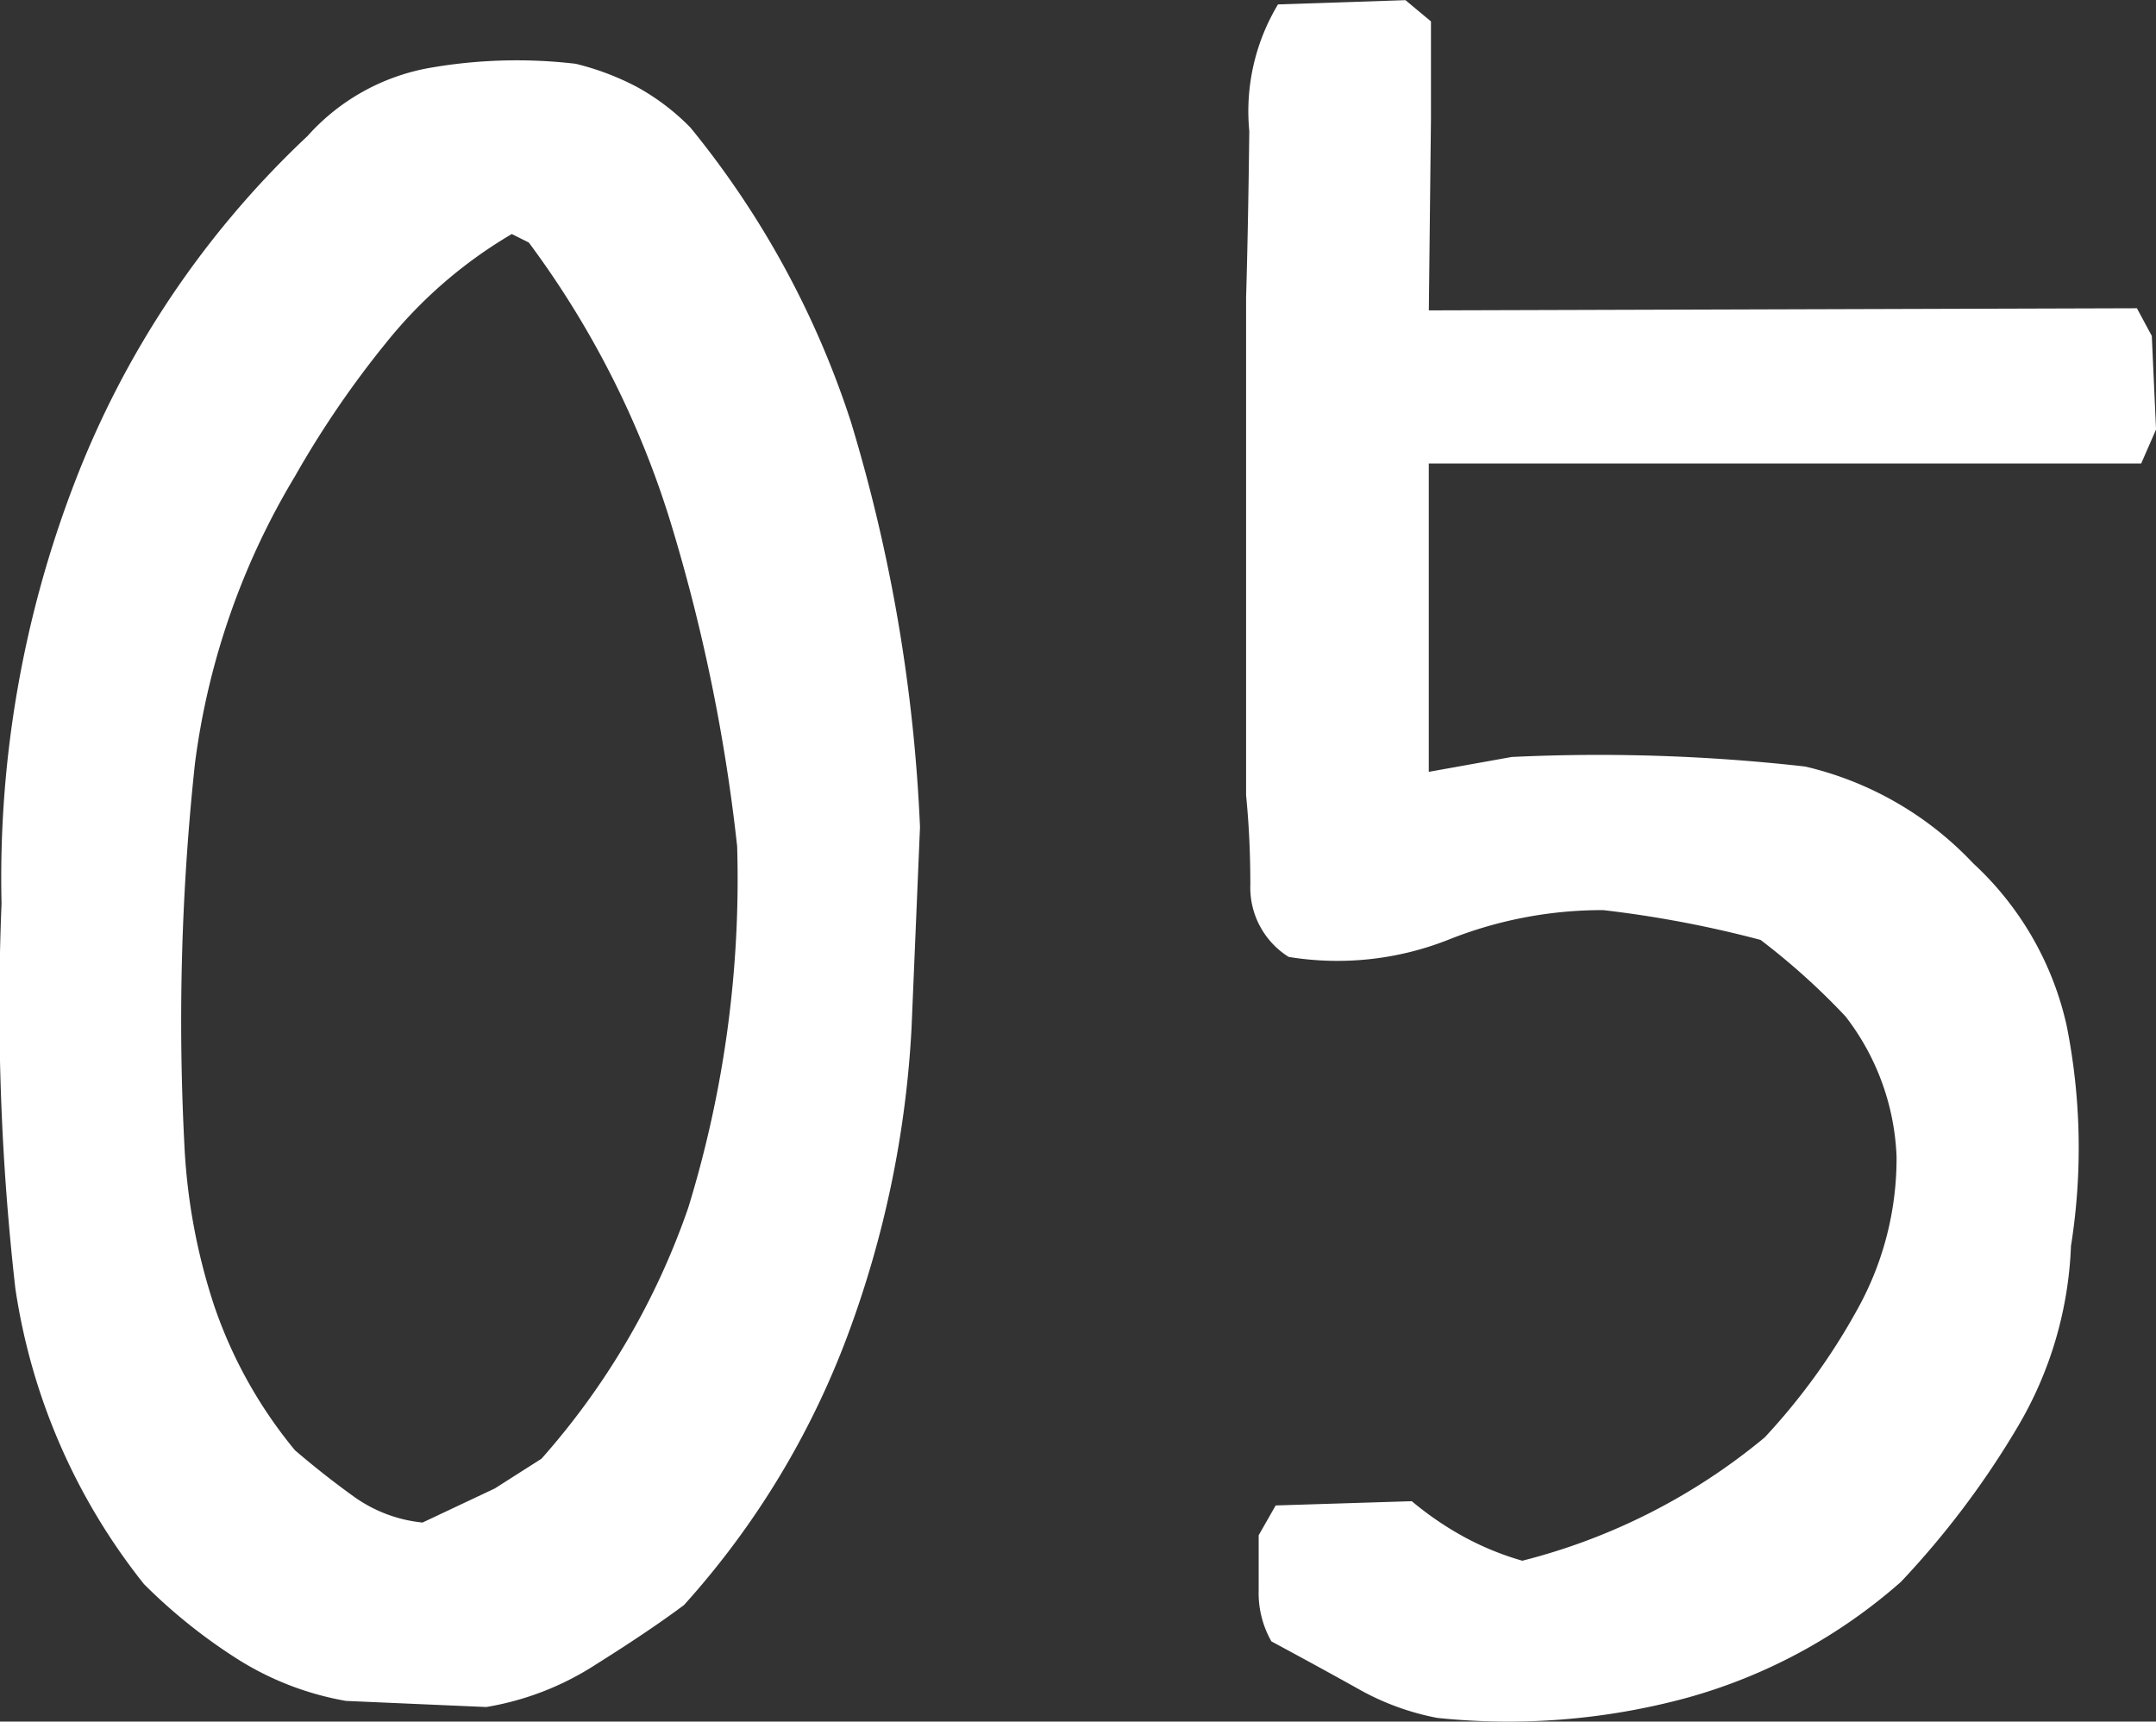 <svg xmlns="http://www.w3.org/2000/svg" width="40.596" height="32.42" viewBox="0 0 40.596 32.42">
  <rect x="0" y="0" width="40.596" height="32.42" fill="#333333" stroke="none"/>
  <path id="Step_Vol_5" d="M8.168-.08a5.635,5.635,0,0,1-2.062-.8,10.278,10.278,0,0,1-1.742-1.4A11.671,11.671,0,0,1,1.942-7.848a47.106,47.106,0,0,1-.26-7.247,20.721,20.721,0,0,1,1.361-7.888,17.6,17.6,0,0,1,4.4-6.566A4.024,4.024,0,0,1,9.729-30.83a9.508,9.508,0,0,1,2.763-.08,4.993,4.993,0,0,1,1.161.44,4.322,4.322,0,0,1,1,.761,17.084,17.084,0,0,1,3.023,5.545,30.8,30.8,0,0,1,1.3,7.627l-.16,3.8a19.489,19.489,0,0,1-1.2,5.766,15.845,15.845,0,0,1-3.083,5.085q-.641.48-1.662,1.121a5.426,5.426,0,0,1-2.062.8Zm2.8-4,.881-.561a14.029,14.029,0,0,0,2.763-4.725,21.054,21.054,0,0,0,.921-6.807,33.338,33.338,0,0,0-1.2-5.926,17.384,17.384,0,0,0-2.723-5.445l-.32-.16a8.641,8.641,0,0,0-2.362,2.042,18.38,18.38,0,0,0-1.722,2.522,13.926,13.926,0,0,0-1.882,5.405,45.355,45.355,0,0,0-.2,7.167,11.373,11.373,0,0,0,.561,3.043A8.638,8.638,0,0,0,7.207-4.8q.561.48,1.121.881a2.673,2.673,0,0,0,1.281.48ZM28.716.24A4.866,4.866,0,0,1,27.275-.28q-.641-.36-1.682-.921a1.834,1.834,0,0,1-.24-.961V-3.2l.32-.561,2.563-.08a6.027,6.027,0,0,0,1,.681,5.408,5.408,0,0,0,1.081.44,11.589,11.589,0,0,0,4.564-2.322,12.078,12.078,0,0,0,1.762-2.442,5.844,5.844,0,0,0,.721-2.843,4.6,4.6,0,0,0-.961-2.643,12.973,12.973,0,0,0-1.6-1.441,20.9,20.9,0,0,0-2.963-.561,7.8,7.8,0,0,0-2.923.561,5.678,5.678,0,0,1-3,.32,1.542,1.542,0,0,1-.721-1.361q0-.881-.08-1.682v-9.369q.04-1.361.06-3.143a3.9,3.9,0,0,1,.541-2.382l2.4-.08.48.4v1.842l-.04,3.6,13.333-.04.28.521.08,1.762-.28.641H28.556v5.806l1.562-.28a34.54,34.54,0,0,1,5.525.18,6.31,6.31,0,0,1,3.163,1.822,5.9,5.9,0,0,1,1.762,3.063,11.776,11.776,0,0,1,.08,4.144,7.215,7.215,0,0,1-1,3.4,16.451,16.451,0,0,1-2.2,2.923,10.182,10.182,0,0,1-4.084,2.2A12.86,12.86,0,0,1,28.716.24Z" transform="translate(-1.653 32.111)" fill="#fff"/>
</svg>
